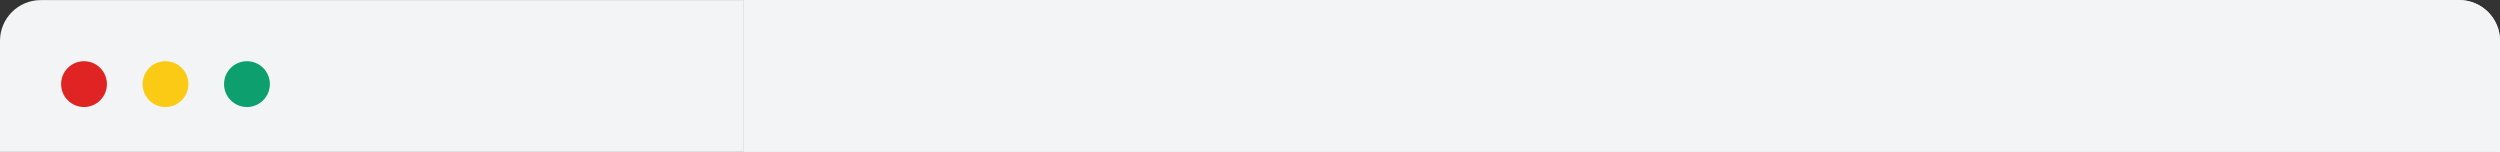 <?xml version="1.0" encoding="UTF-8"?><svg id="Layer_1" xmlns="http://www.w3.org/2000/svg" width="491" height="29.824" xmlns:xlink="http://www.w3.org/1999/xlink" viewBox="0 0 491 29.824"><rect x="0" y="0" width="491" height="29.824" fill="#333333" stroke="none"/><defs><clipPath id="clippath"><rect y=".019" width="491" height="362" fill="none"/></clipPath></defs><g clip-path="url(#clippath)"><path d="M0,8.02C0,3.601,3.582.019,8,.019h138v362H8c-4.418,0-8-3.582-8-8V8.02Z" fill="#f3f4f6"/><circle cx="16.5" cy="16.52" r="4.5" fill="#e02424"/><circle cx="32.5" cy="16.52" r="4.5" fill="#faca15"/><circle cx="48.5" cy="16.52" r="4.5" fill="#0e9f6e"/><path d="M146,.019h337c4.418,0,8,3.582,8,8v346c0,4.418-3.582,8-8,8H146V.019Z" fill="#f9fafb"/><path d="M146,.019h337c4.418,0,8,3.582,8,8v22H146V.019Z" fill="#f3f4f6"/></g></svg>